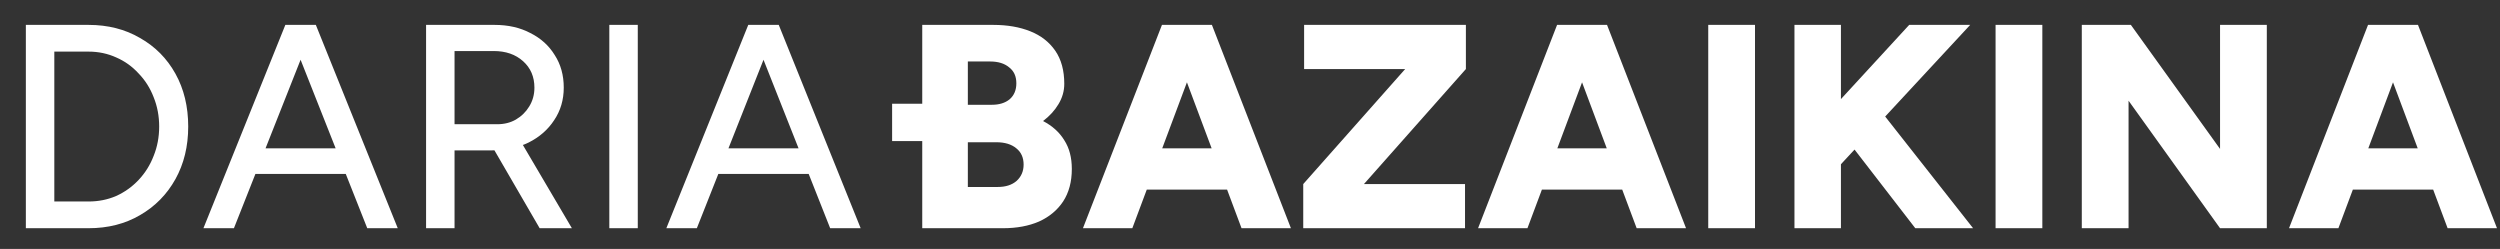 <?xml version="1.0" encoding="UTF-8"?> <svg xmlns="http://www.w3.org/2000/svg" width="241" height="24" viewBox="0 0 241 24" fill="none"><rect x="0" y="0" width="241" height="24" fill="#333333" stroke="none"/><path d="M2.492 22V2.4H8.54C10.407 2.4 12.059 2.82 13.496 3.66C14.952 4.481 16.091 5.629 16.912 7.104C17.733 8.579 18.144 10.277 18.144 12.2C18.144 14.104 17.733 15.793 16.912 17.268C16.091 18.743 14.952 19.9 13.496 20.74C12.059 21.58 10.407 22 8.54 22H2.492ZM5.236 19.424H8.54C9.492 19.424 10.379 19.247 11.2 18.892C12.021 18.519 12.74 18.005 13.356 17.352C13.991 16.68 14.476 15.905 14.812 15.028C15.167 14.151 15.344 13.208 15.344 12.2C15.344 11.192 15.167 10.249 14.812 9.372C14.476 8.495 13.991 7.729 13.356 7.076C12.74 6.404 12.021 5.891 11.2 5.536C10.379 5.163 9.492 4.976 8.54 4.976H5.236V19.424ZM35.403 22L27.647 2.4H30.447L38.343 22H35.403ZM19.611 22L27.507 2.4H30.307L22.551 22H19.611ZM23.335 16.764V14.3H34.619V16.764H23.335ZM41.074 22V2.4H47.682C48.989 2.4 50.137 2.661 51.126 3.184C52.134 3.688 52.918 4.397 53.478 5.312C54.057 6.208 54.346 7.253 54.346 8.448C54.346 9.624 54.038 10.669 53.422 11.584C52.825 12.499 52.003 13.217 50.958 13.74C49.913 14.244 48.737 14.496 47.43 14.496H43.818V22H41.074ZM52.022 22L47.374 13.992L49.558 12.536L55.13 22H52.022ZM43.818 11.976H47.934C48.606 11.976 49.203 11.827 49.726 11.528C50.267 11.211 50.697 10.791 51.014 10.268C51.35 9.727 51.518 9.12 51.518 8.448C51.518 7.403 51.154 6.553 50.426 5.9C49.698 5.247 48.755 4.92 47.598 4.92H43.818V11.976ZM58.738 22V2.4H61.482V22H58.738ZM80.028 22L72.272 2.4H75.072L82.968 22H80.028ZM64.236 22L72.132 2.4H74.932L67.176 22H64.236ZM67.96 16.764V14.3H79.244V16.764H67.96Z" fill="white"></path><path d="M88.904 22V2.4H95.764C97.108 2.4 98.293 2.605 99.32 3.016C100.347 3.427 101.149 4.052 101.728 4.892C102.307 5.732 102.596 6.796 102.596 8.084C102.596 8.775 102.409 9.428 102.036 10.044C101.681 10.641 101.187 11.183 100.552 11.668C101.448 12.135 102.129 12.751 102.596 13.516C103.081 14.263 103.324 15.187 103.324 16.288C103.324 17.52 103.044 18.565 102.484 19.424C101.924 20.264 101.149 20.908 100.16 21.356C99.171 21.785 98.013 22 96.688 22H88.904ZM93.3 18.024H96.184C96.949 18.024 97.556 17.828 98.004 17.436C98.452 17.025 98.676 16.503 98.676 15.868C98.676 15.196 98.443 14.673 97.976 14.3C97.509 13.908 96.865 13.712 96.044 13.712H93.3V18.024ZM93.3 10.1H95.624C96.333 10.1 96.903 9.923 97.332 9.568C97.761 9.195 97.976 8.681 97.976 8.028C97.976 7.356 97.743 6.843 97.276 6.488C96.828 6.115 96.221 5.928 95.456 5.928H93.3V10.1ZM119.684 22L112.348 2.4H116.828L124.444 22H119.684ZM104.396 22L112.012 2.4H116.492L109.156 22H104.396ZM107.98 18.276V14.3H120.888V18.276H107.98ZM125.632 22V17.744L135.46 6.656H125.716V2.4H141.312V6.656L131.484 17.744H141.228V22H125.632ZM157.774 22L150.438 2.4H154.918L162.534 22H157.774ZM142.486 22L150.102 2.4H154.582L147.246 22H142.486ZM146.07 18.276V14.3H158.978V18.276H146.07ZM164.674 22V2.4H169.182V22H164.674ZM175.59 17.856L175.366 11.836L184.046 2.4H189.926L175.59 17.856ZM172.986 22V2.4H177.466V22H172.986ZM184.634 22L176.934 12.032L180.266 9.372L190.206 22H184.634ZM192.373 22V2.4H196.881V22H192.373ZM200.685 22V2.4H205.417L214.013 14.356V2.4H218.521V22H214.013L205.193 9.708V22H200.685ZM235.95 22L228.614 2.4H233.094L240.71 22H235.95ZM220.662 22L228.278 2.4H232.758L225.422 22H220.662ZM224.246 18.276V14.3H237.154V18.276H224.246Z" fill="white"></path><rect x="86" y="10" width="4" height="3.6" fill="white"></rect></svg> 